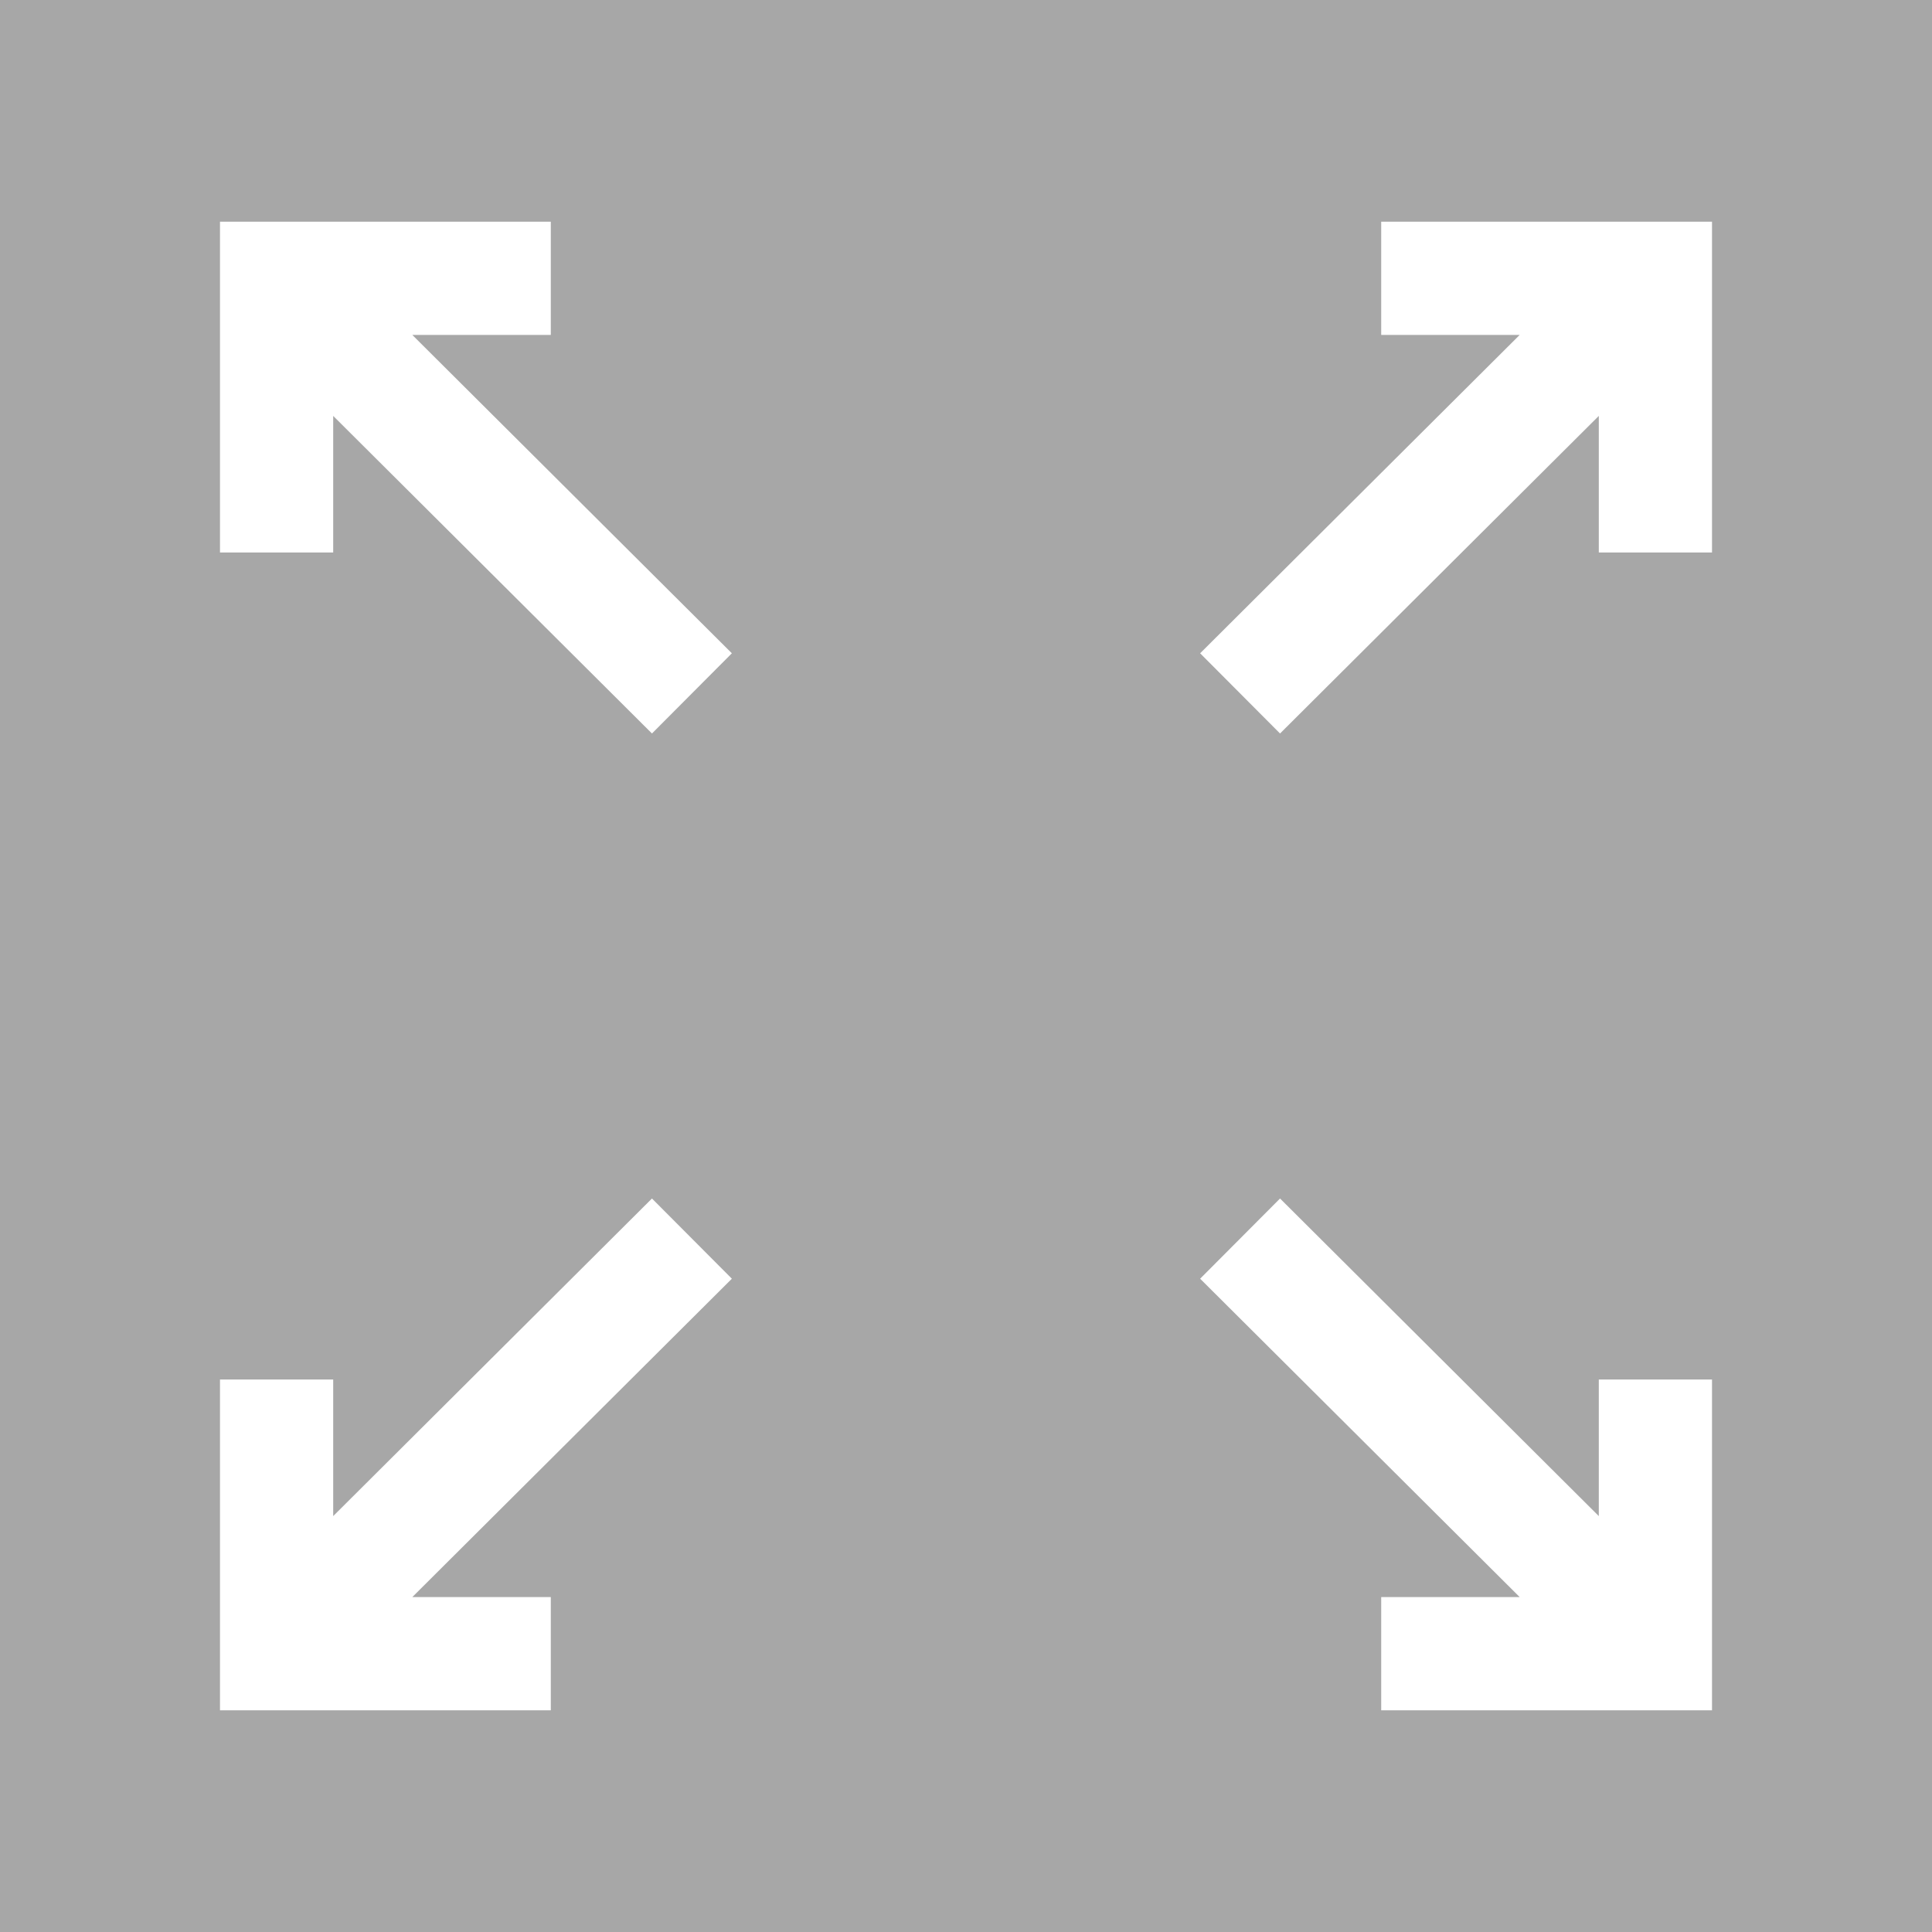 <?xml version="1.0" encoding="UTF-8" standalone="no"?>
<svg preserveAspectRatio="xMidYMid slice" width="500px" height="500px" xmlns="http://www.w3.org/2000/svg" xmlns:xlink="http://www.w3.org/1999/xlink" xmlns:serif="http://www.serif.com/"   viewBox="0 0 512 512" version="1.1" xml:space="preserve" style="fill-rule:evenodd;clip-rule:evenodd;stroke-linejoin:round;stroke-miterlimit:2;">
    <path d="M0,0L0,512L512,512L512,0L0,0ZM145.969,423.246L145.969,453.246L58.301,453.246L58.301,365.578L88.301,365.578L88.301,401.781L172.777,317.617L193.953,338.871L109.262,423.246L145.969,423.246ZM172.777,194.383L88.301,110.219L88.301,146.422L58.301,146.422L58.301,58.754L145.969,58.754L145.969,88.754L109.262,88.754L193.953,173.129L172.777,194.383ZM453.699,453.246L366.031,453.246L366.031,423.246L402.738,423.246L318.047,338.871L339.223,317.617L423.699,401.781L423.699,365.578L453.699,365.578L453.699,453.246ZM453.699,146.422L423.699,146.422L423.699,110.219L339.223,194.383L318.047,173.129L402.738,88.754L366.031,88.754L366.031,58.754L453.699,58.754L453.699,146.422Z" style="fill:rgb(167,167,167);fill-rule:nonzero;"></path>
</svg>
